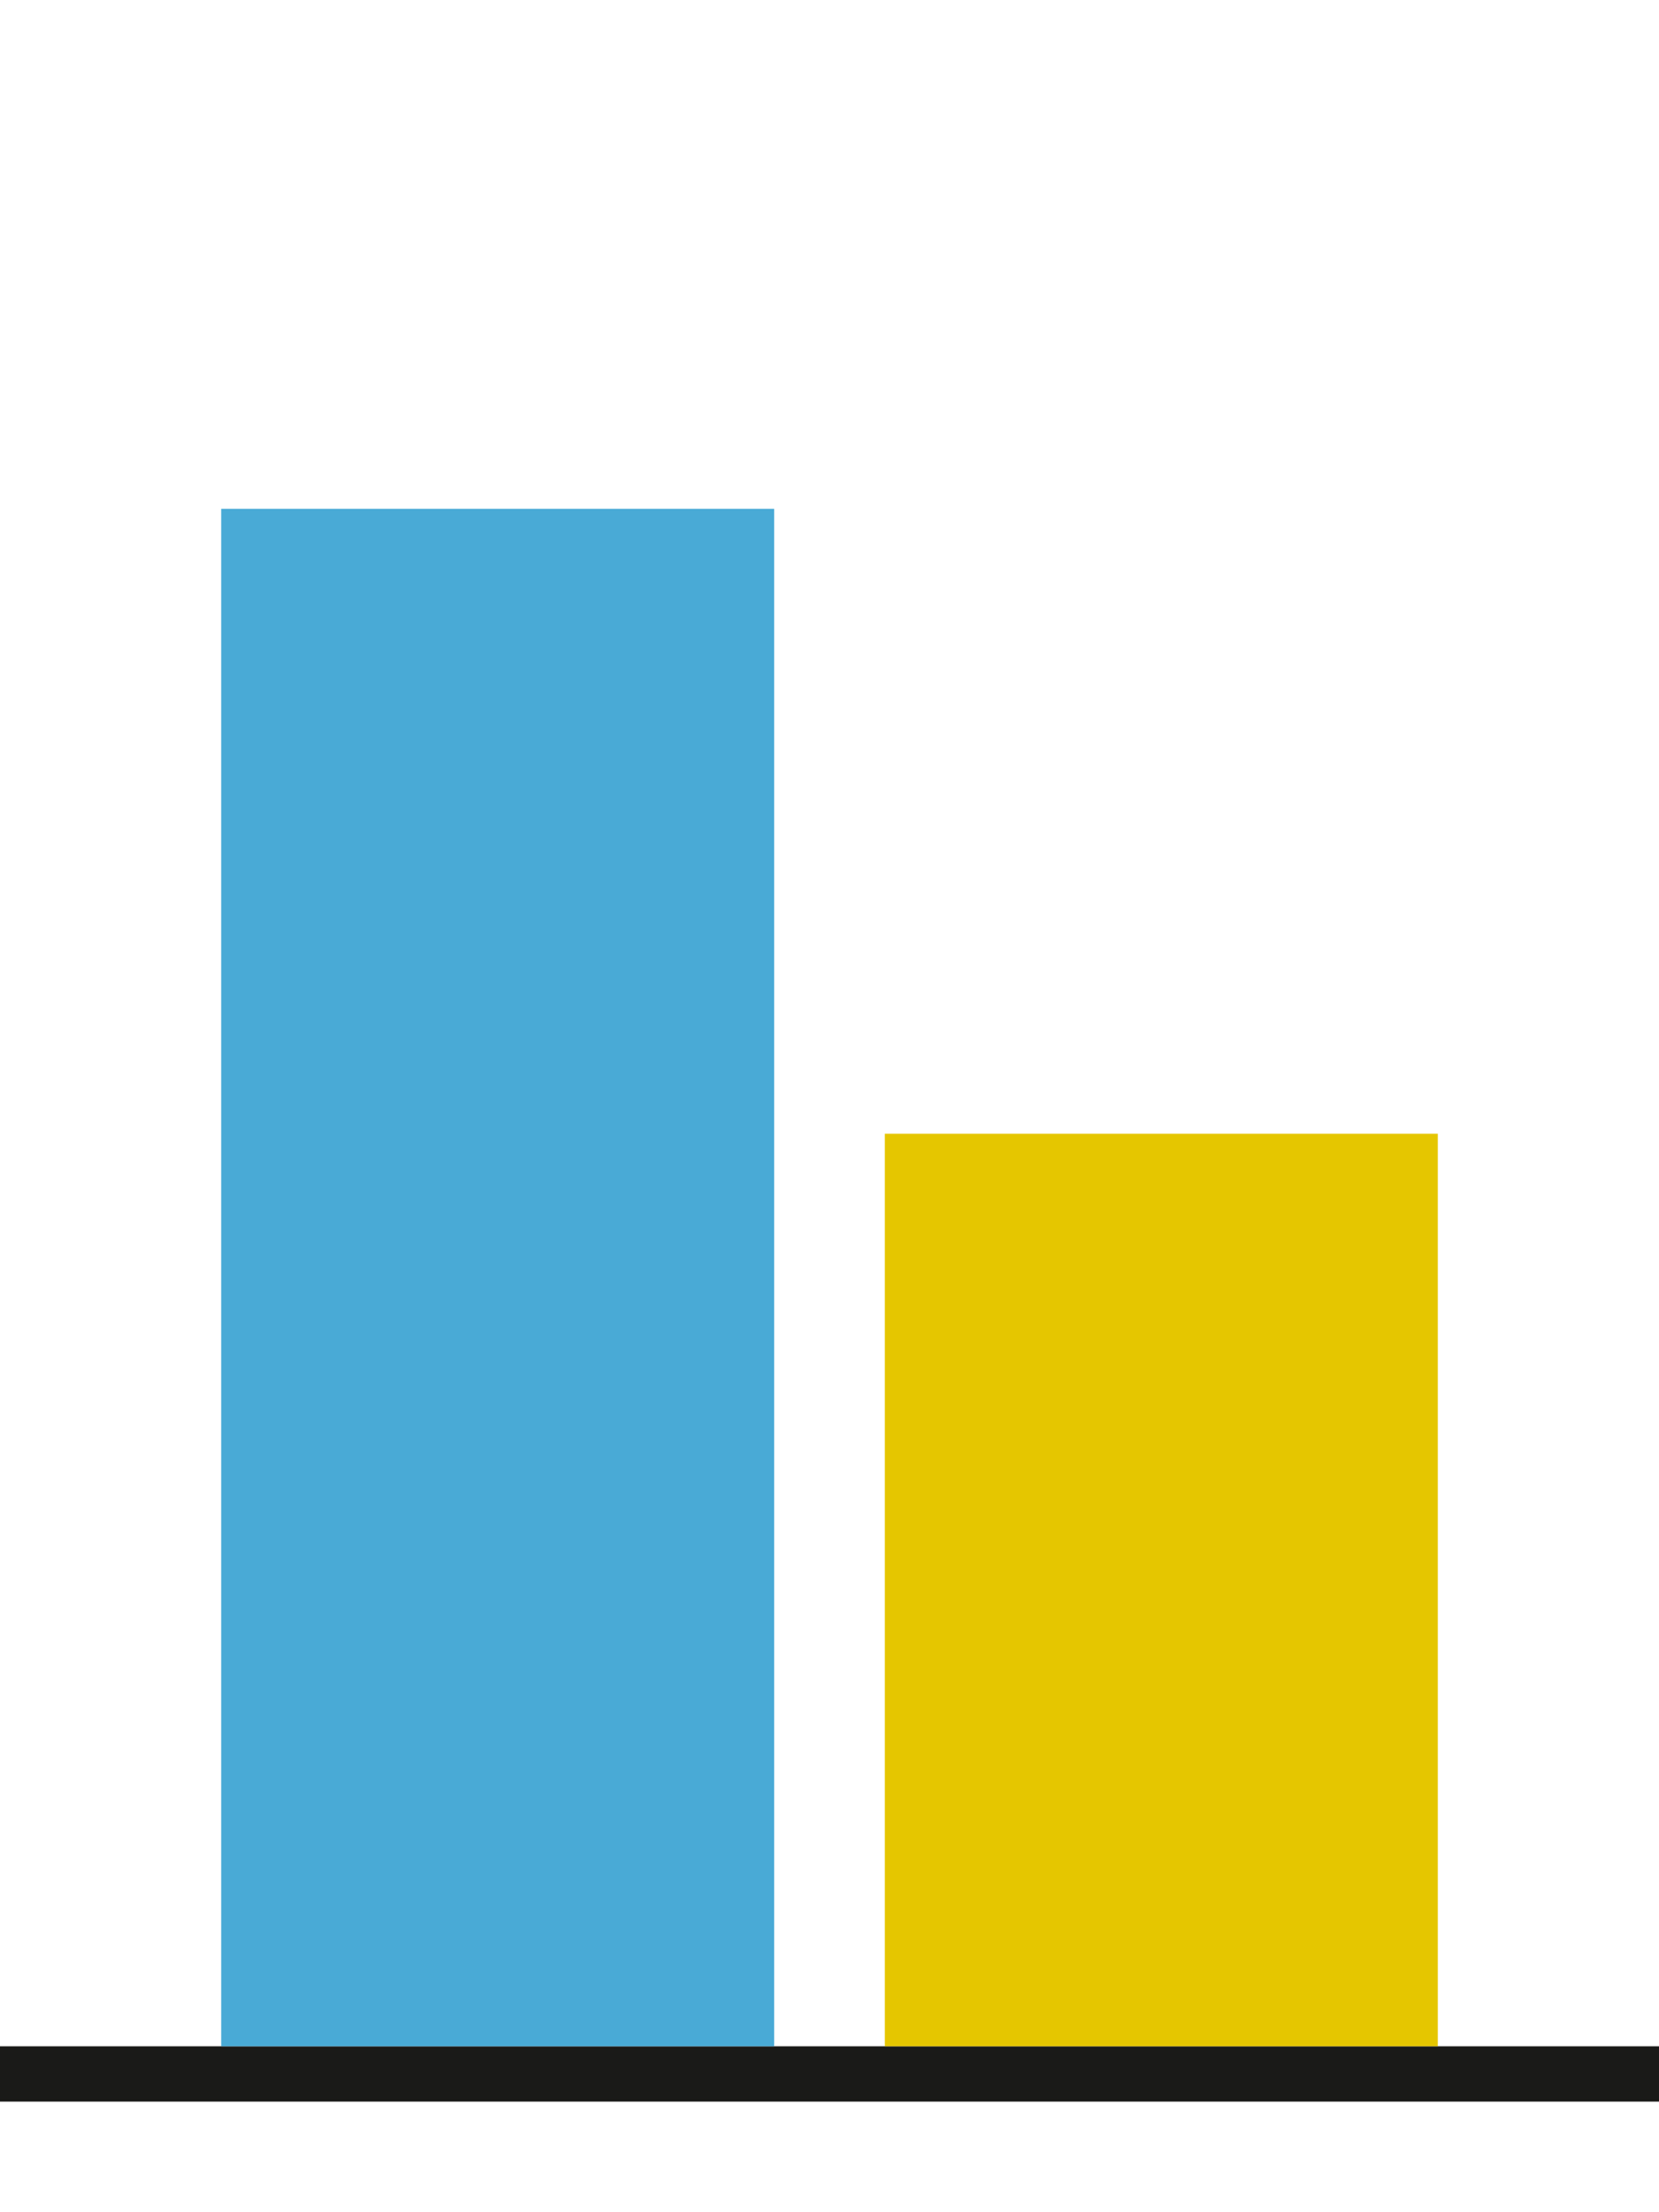 <?xml version="1.0" encoding="utf-8"?>
<!-- Generator: Adobe Illustrator 28.0.0, SVG Export Plug-In . SVG Version: 6.00 Build 0)  -->
<svg version="1.1" id="Ebene_1" xmlns="http://www.w3.org/2000/svg" xmlns:xlink="http://www.w3.org/1999/xlink" x="0px" y="0px"
	 width="30px" height="40px" viewBox="0 0 30 40" style="enable-background:new 0 0 30 40;" xml:space="preserve">
<style type="text/css">
	.st0{fill:#1A1A18;}
	.st1{fill:#49AAD6;}
	.st2{fill:#E5C600;}
</style>
<g id="Ebene_3">
	<rect y="37" class="st0" width="30" height="1"/>
</g>
<g id="Deutschland">
	<rect x="4" y="9.2" class="st1" width="10" height="27.8"/>
	<rect x="16" y="20.5" class="st2" width="10" height="16.5"/>
</g>
</svg>
